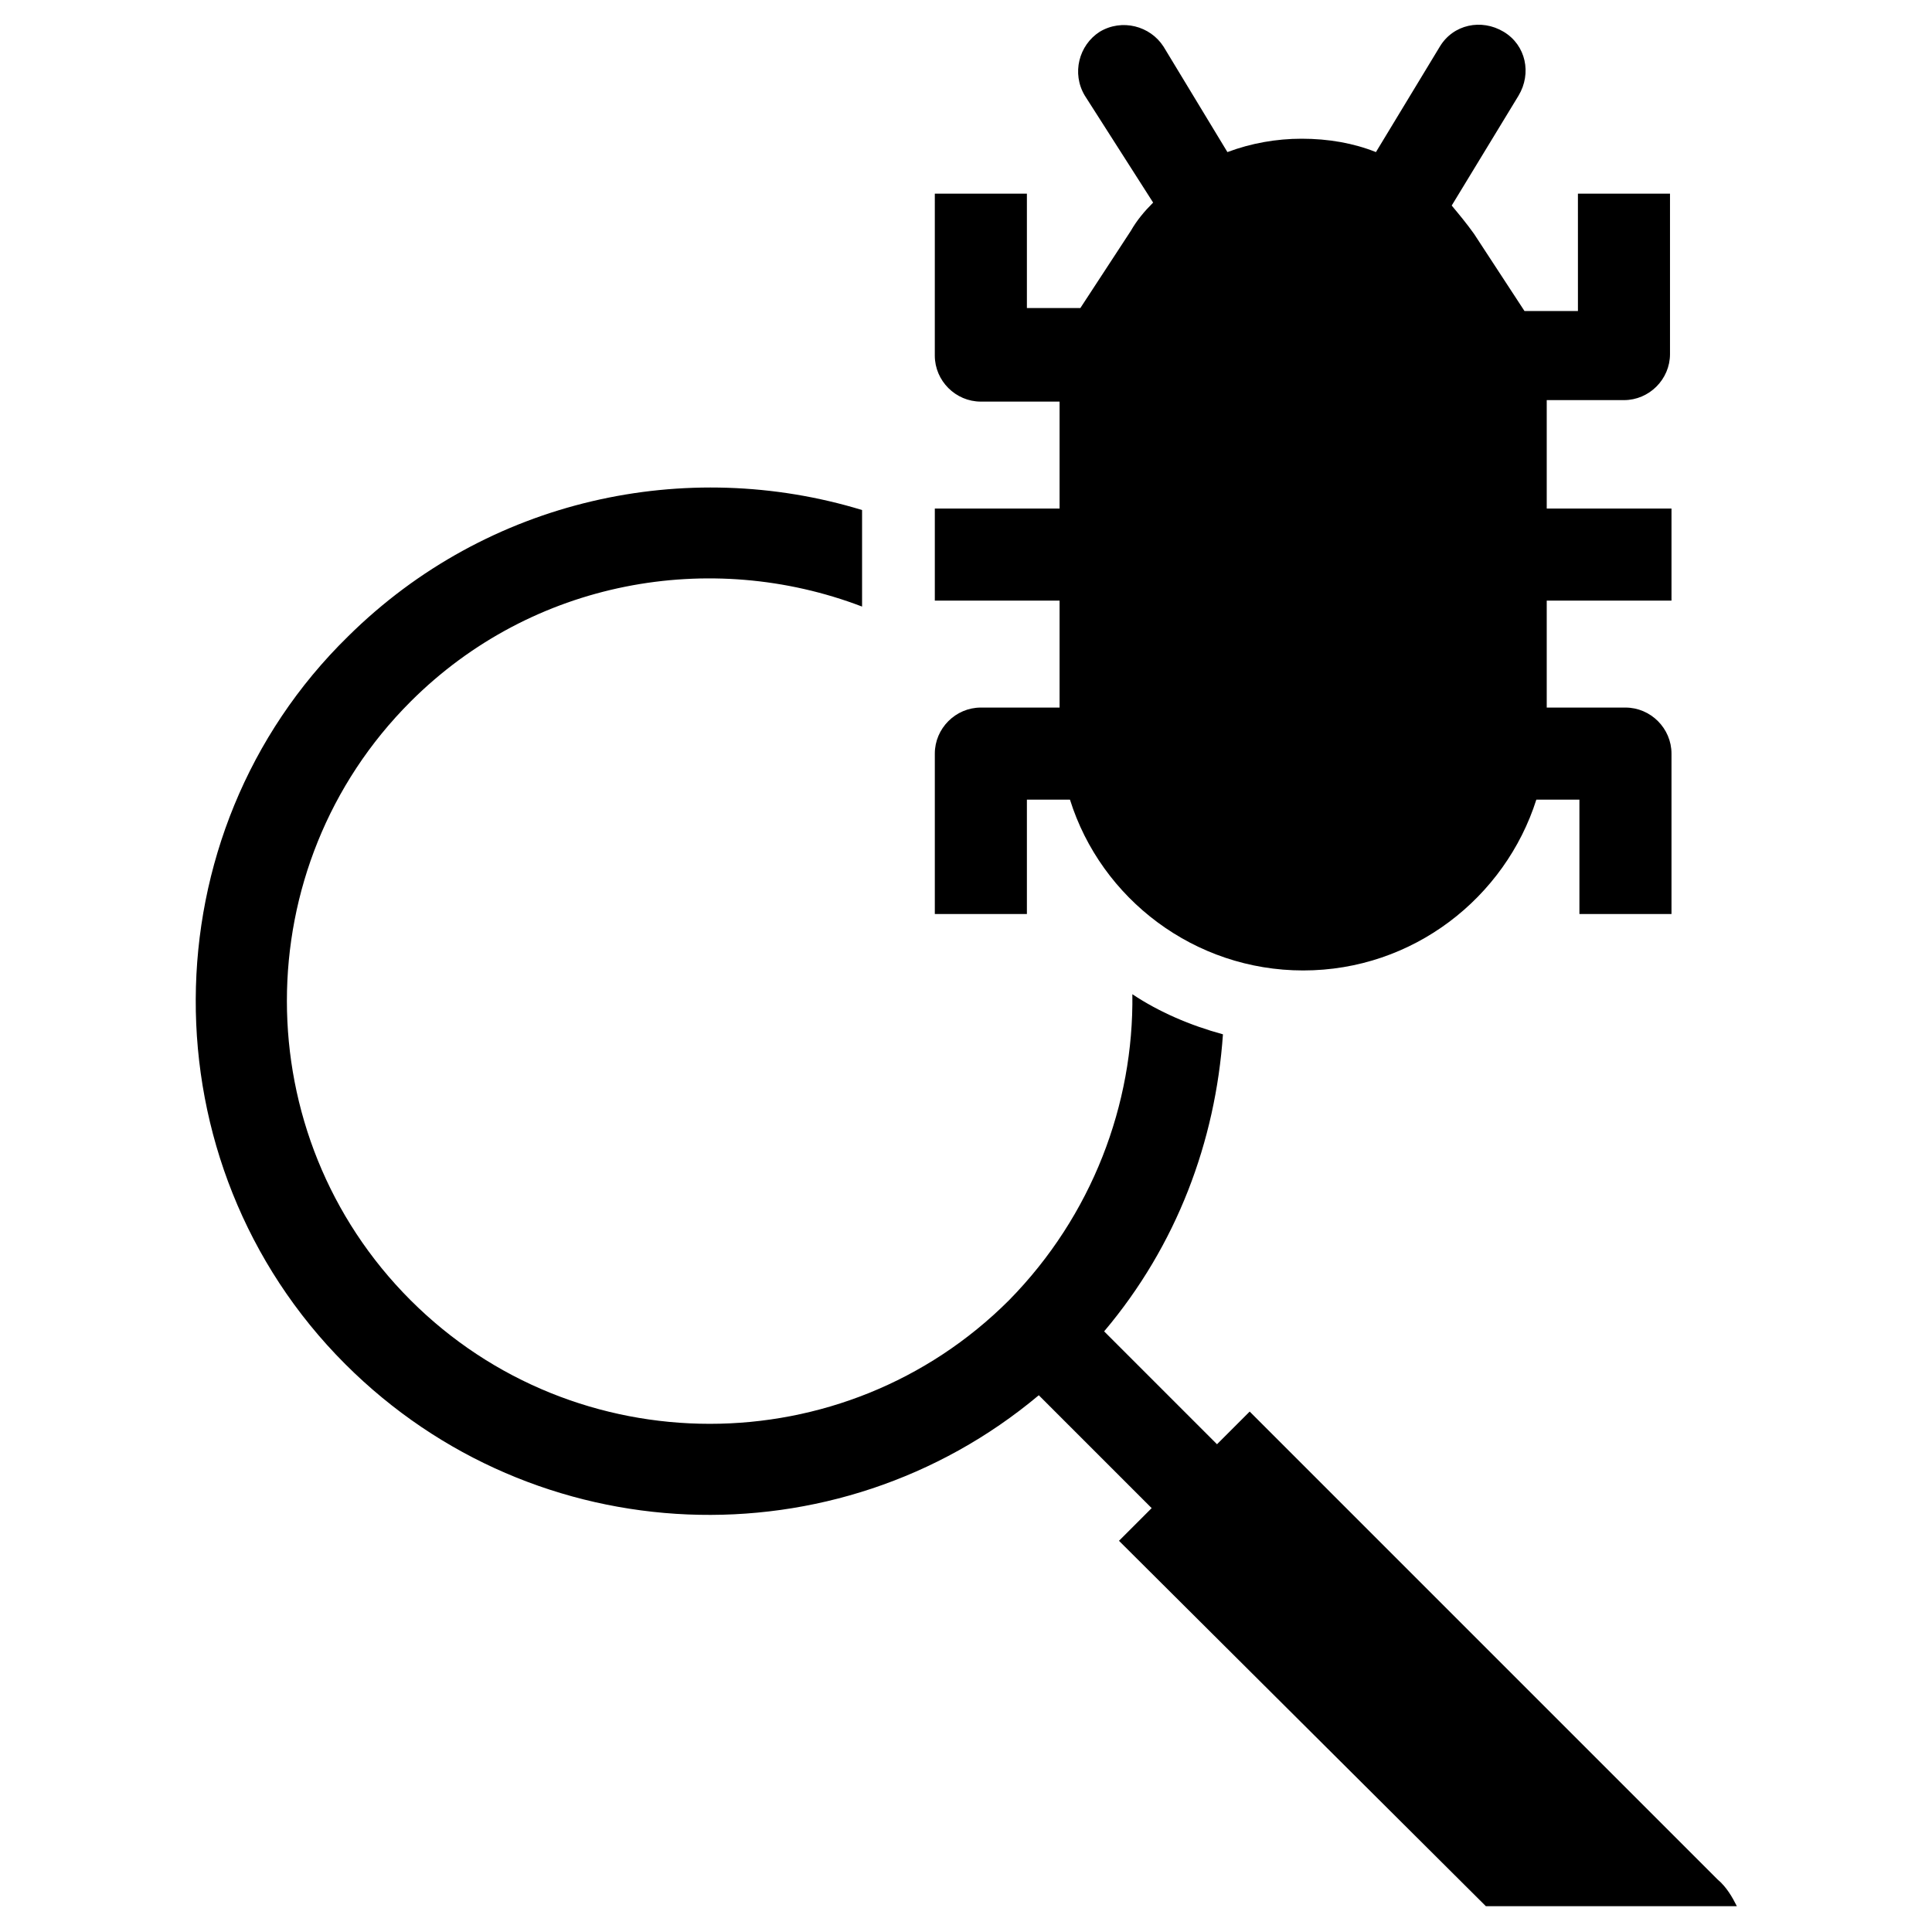 <?xml version="1.0" encoding="UTF-8"?>
<!-- Uploaded to: ICON Repo, www.svgrepo.com, Generator: ICON Repo Mixer Tools -->
<svg fill="#000000" width="800px" height="800px" version="1.1" viewBox="144 144 512 512" xmlns="http://www.w3.org/2000/svg">
 <g>
  <path d="m599.16 642.06-123.98-123.98-8.66 8.66-29.914-29.914c19.285-22.828 29.52-50.383 31.488-78.719-8.66-2.363-16.926-5.902-24.008-10.629 0.395 29.125-10.629 58.648-32.668 81.082-43.691 43.691-114.93 43.691-158.62 0-43.691-43.691-43.691-114.93 0-158.62 32.273-32.273 79.508-40.539 119.66-25.191v-25.586c-46.445-14.168-99.188-3.148-136.19 33.457-53.531 52.352-53.926 139.73-0.789 192.87 50.383 50.383 130.28 53.137 183.81 8.266l29.914 29.914-8.66 8.66 97.219 96.824h66.52c-1.18-2.363-2.754-5.117-5.117-7.086z"/>
  <path d="m553.9 250.43v28.34h33.062v24.402h-33.062v28.34h20.859c6.691 0 12.203 5.512 12.203 12.203v42.508h-24.402v-30.309h-11.414c-8.266 25.977-32.668 45.266-61.797 45.266-28.734 0-53.531-18.895-61.797-45.266h-11.414v30.309h-24.402v-42.508c0-6.691 5.512-12.203 12.203-12.203h20.859v-28.34h-33.062v-24.402h33.062v-28.34h-20.863c-6.691 0-12.203-5.512-12.203-12.203l0.004-42.902h24.402v30.309h14.168l13.383-20.469c1.574-2.754 3.543-5.117 5.902-7.477l-18.102-28.34c-3.543-5.902-1.574-13.383 3.938-16.926 5.902-3.543 13.383-1.574 16.926 3.938l16.926 27.945c6.297-2.363 12.988-3.543 19.68-3.543 7.086 0 13.777 1.18 19.68 3.543l16.926-27.945c3.543-5.902 11.02-7.477 16.926-3.938 5.902 3.543 7.477 11.02 3.938 16.926l-17.711 29.125c1.969 2.363 3.938 4.723 5.902 7.477l13.383 20.469h14.168l-0.004-31.094h24.402v42.508c0 6.691-5.512 12.203-12.203 12.203h-20.465z"/>
 </g>
</svg>